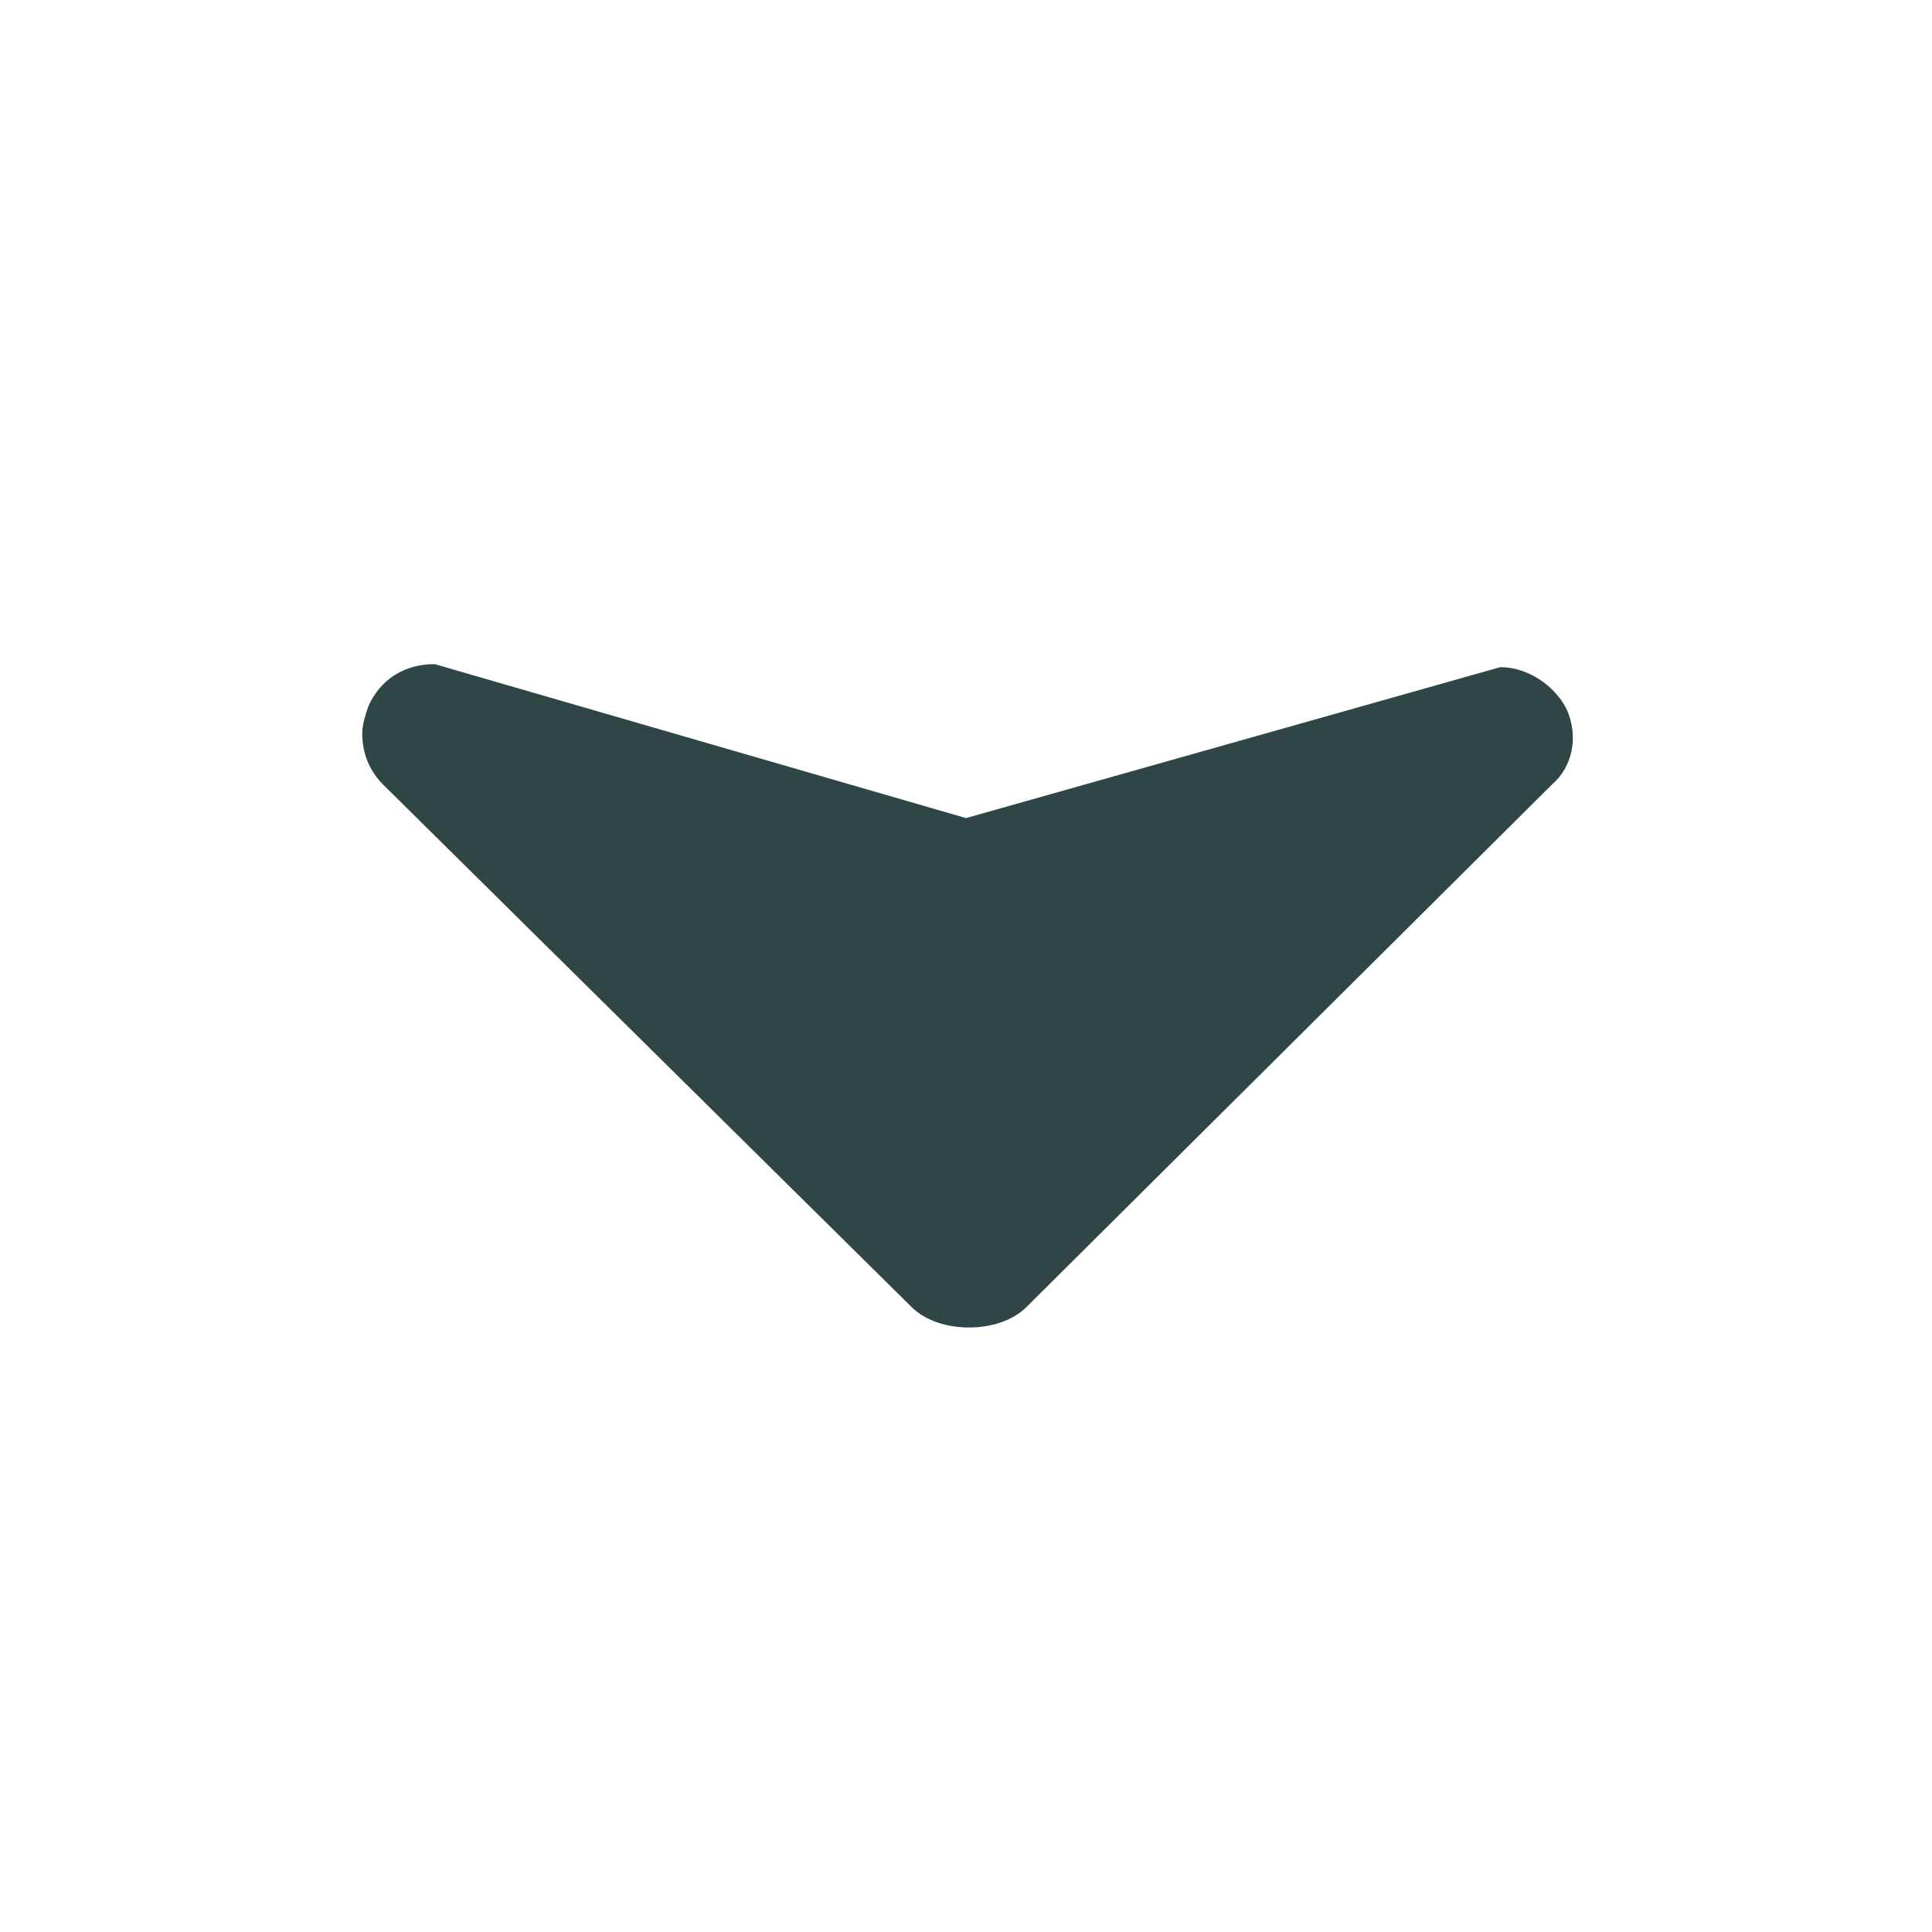 <?xml version="1.0" encoding="utf-8"?>

<svg version="1.1" id="Ebene_1" xmlns="http://www.w3.org/2000/svg" xmlns:xlink="http://www.w3.org/1999/xlink" x="0px" y="0px"
	 class="his-icon" viewBox="0 0 64 64" style="enable-background:new 0 0 64 64;" xml:space="preserve">
<g>
	<g>
		<g>
			<path style="fill:#304646;" d="M12,24.3c0-0.3,0.1-0.6,0.2-0.9c0.4-0.9,1.2-1.4,2.2-1.4L32,27.1l17.7-5c0.899,0,1.8,0.6,2.2,1.4
				c0.399,0.9,0.199,1.9-0.5,2.5L34,43.3c-0.9,0.9-2.9,0.9-3.8,0L12.7,26C12.2,25.5,12,24.9,12,24.3z"/>
		</g>
	</g>
</g>
</svg>
